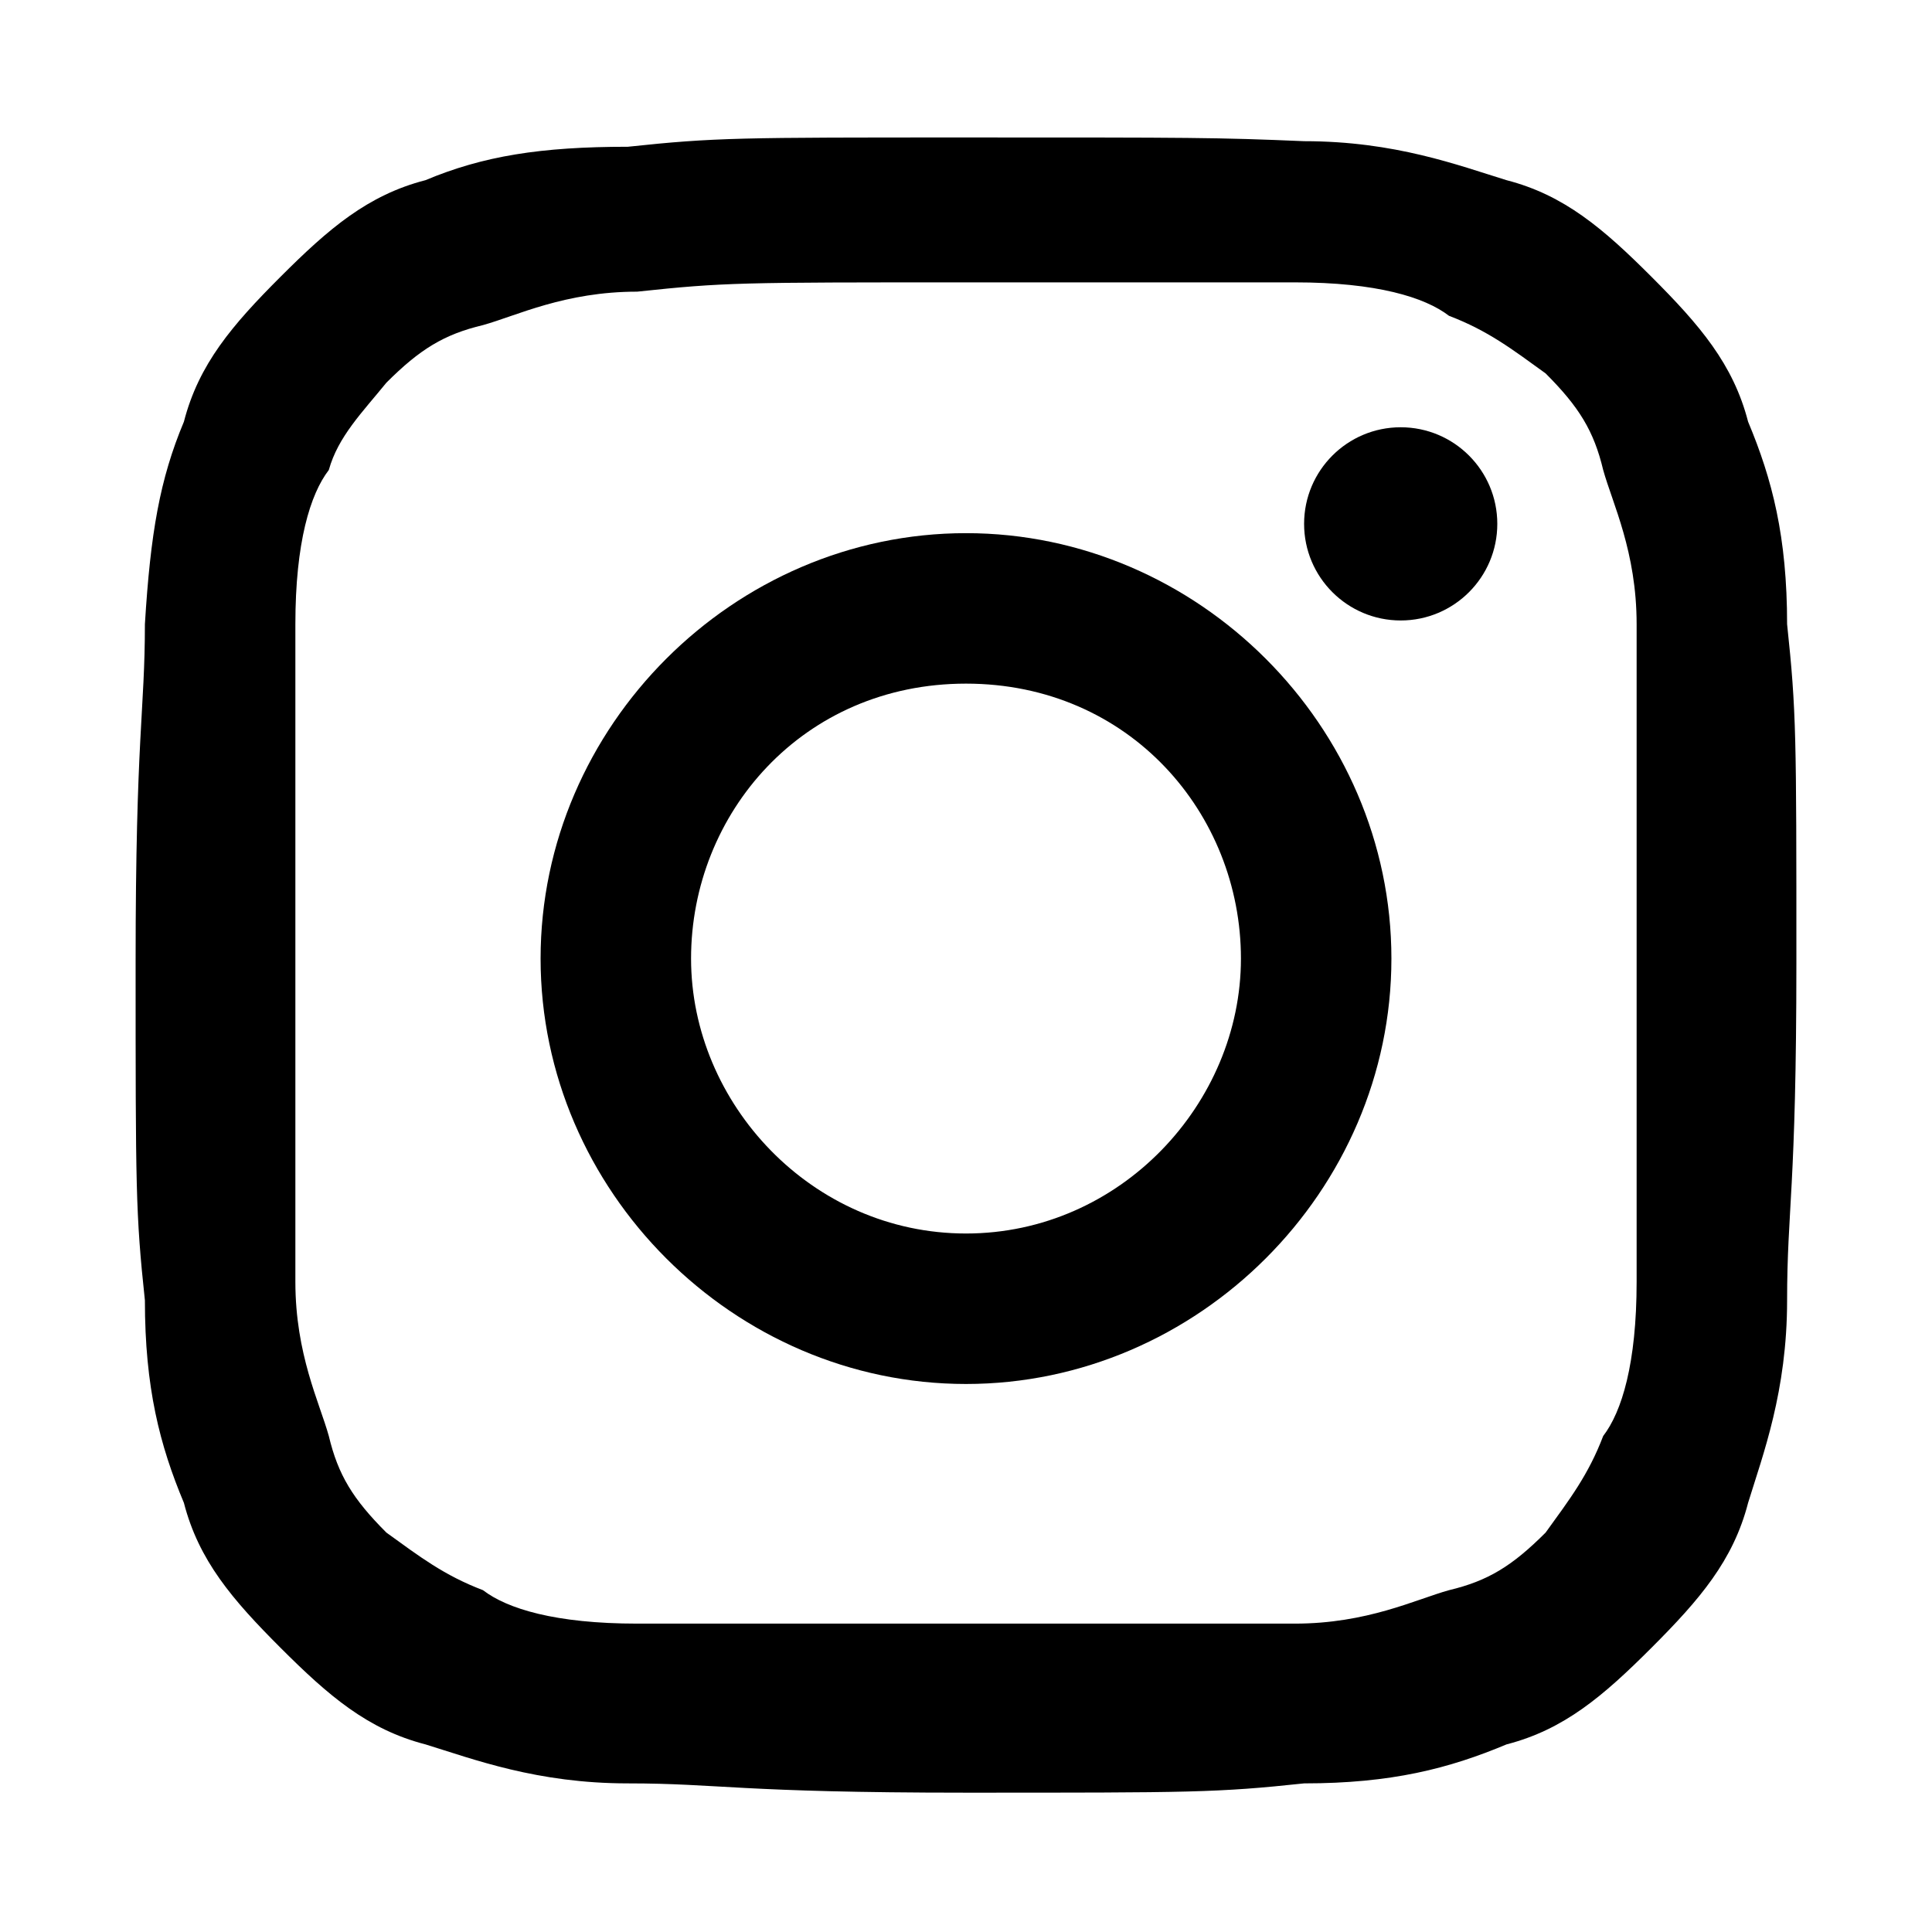 <?xml version="1.0" encoding="utf-8"?>
<!-- Generator: Adobe Illustrator 18.1.1, SVG Export Plug-In . SVG Version: 6.00 Build 0)  -->
<svg version="1.1" id="Layer_1" xmlns="http://www.w3.org/2000/svg" xmlns:xlink="http://www.w3.org/1999/xlink" x="0px" y="0px"
	 viewBox="18 0 104 104" enable-background="new 18 0 104 104" xml:space="preserve">
<g>
	<path d="M70,15.2c12.2,0,13,0,17.7,0c4.4,0,7,0.8,8.3,1.8c2.1,0.8,3.4,1.8,5.2,3.1c1.8,1.8,2.6,3.1,3.1,5.2
		c0.5,1.8,1.8,4.4,1.8,8.3c0,4.7,0,6,0,17.7s0,13,0,17.7c0,4.4-0.8,7-1.8,8.3c-0.8,2.1-1.8,3.4-3.1,5.2c-1.8,1.8-3.1,2.6-5.2,3.1
		c-1.8,0.5-4.4,1.8-8.3,1.8c-4.7,0-6,0-17.7,0s-13,0-17.7,0c-4.4,0-7-0.8-8.3-1.8c-2.1-0.8-3.4-1.8-5.2-3.1
		c-1.8-1.8-2.6-3.1-3.1-5.2c-0.5-1.8-1.8-4.4-1.8-8.3c0-4.7,0-6,0-17.7s0-13,0-17.7c0-4.4,0.8-7,1.8-8.3c0.5-1.8,1.8-3.1,3.1-4.7
		c1.8-1.8,3.1-2.6,5.2-3.1c1.8-0.5,4.4-1.8,8.3-1.8C57,15.2,57.8,15.2,70,15.2 M70,7.4c-12.2,0-13.5,0-18.2,0.5
		c-4.7,0-7.8,0.5-10.9,1.8c-3.1,0.8-5.2,2.6-7.8,5.2c-2.6,2.6-4.4,4.7-5.2,7.8c-1.3,3.1-1.8,6-2.1,10.9c0,4.7-0.5,6-0.5,18.2
		s0,13.5,0.5,18.2c0,4.7,0.8,7.8,2.1,10.9c0.8,3.1,2.6,5.2,5.2,7.8c2.6,2.6,4.7,4.4,7.8,5.2c2.6,0.8,6,2.1,10.9,2.1s6,0.5,18.2,0.5
		s13.5,0,18.2-0.5c4.7,0,7.8-0.8,10.9-2.1c3.1-0.8,5.2-2.6,7.8-5.2c2.6-2.6,4.4-4.7,5.2-7.8c0.8-2.6,2.1-6,2.1-10.9
		c0-4.9,0.5-6,0.5-18.2s0-13.5-0.5-18.2c0-4.7-0.8-7.8-2.1-10.9c-0.8-3.1-2.6-5.2-5.2-7.8s-4.7-4.4-7.8-5.2c-2.6-0.8-6-2.1-10.9-2.1
		C83.5,7.4,82.2,7.4,70,7.4L70,7.4z"/>
	<path d="M70,28.7c-12.5,0-22.9,10.4-22.9,22.9S57.5,74.5,70,74.5s22.9-10.4,22.9-22.9S82.5,28.7,70,28.7z M70,66.4
		c-8.3,0-14.8-7-14.8-14.8s6-14.8,14.8-14.8s14.8,7,14.8,14.8S78.3,66.4,70,66.4z"/>
	<circle cx="93.4" cy="28.2" r="5.2"/>
</g>
</svg>
